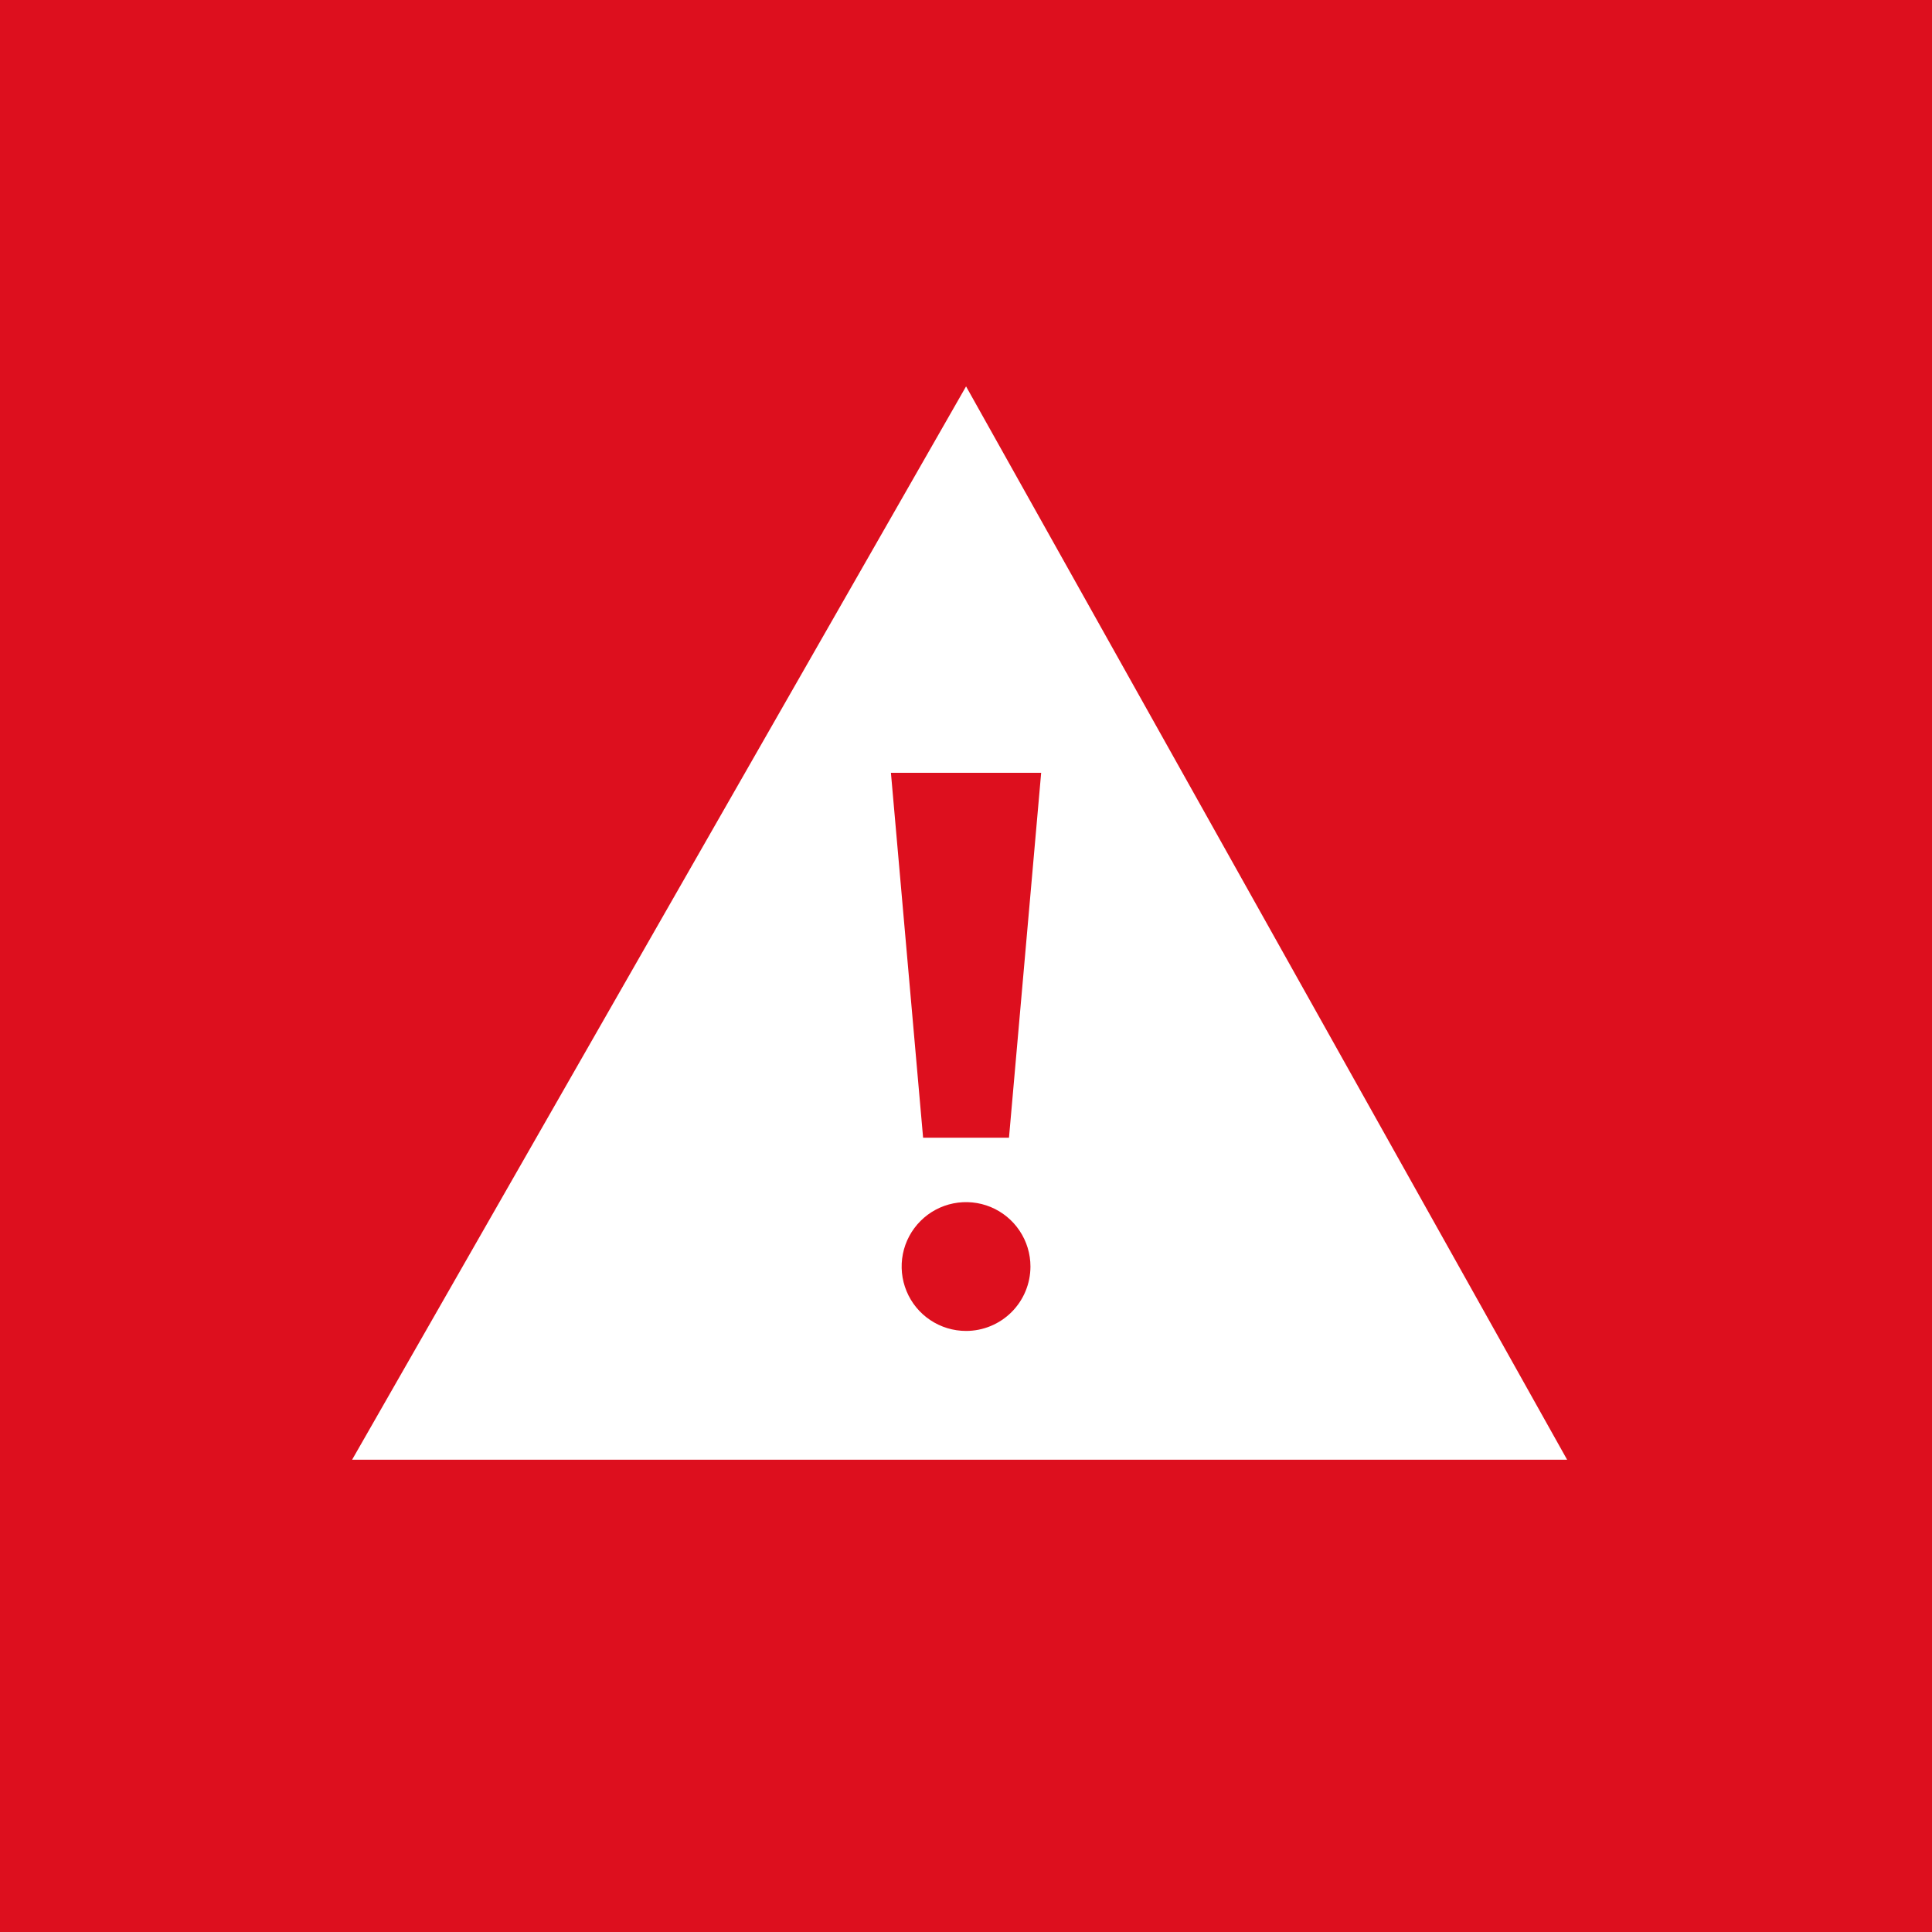 <svg width="64" height="64" viewBox="0 0 64 64" fill="none" xmlns="http://www.w3.org/2000/svg">
<rect width="64" height="64" fill="#F9F9F9"/>
<g clip-path="url(#clip0_4220_25183)">
<path d="M64 0H0V64H64V0Z" fill="#DD0F1E"/>
<path d="M32.002 12.8L11.664 48.355H51.913L32.002 12.8ZM32.002 25.6H34.49L33.424 37.689H30.579L29.513 25.6H32.002ZM32.002 44.089C31.58 44.089 31.167 43.964 30.816 43.729C30.465 43.495 30.192 43.162 30.031 42.772C29.869 42.382 29.827 41.953 29.909 41.539C29.991 41.125 30.195 40.745 30.493 40.447C30.791 40.148 31.172 39.945 31.585 39.863C31.999 39.781 32.428 39.823 32.818 39.984C33.208 40.146 33.541 40.419 33.775 40.77C34.01 41.121 34.135 41.533 34.135 41.955C34.135 42.521 33.91 43.064 33.51 43.464C33.11 43.864 32.567 44.089 32.002 44.089V44.089Z" fill="white"/>
</g>
<rect x="-1150.5" y="-18.5" width="2009" height="1107" rx="4.5" stroke="#7B61FF" stroke-dasharray="10 5"/>
<defs>
<clipPath id="clip0_4220_25183">
<rect width="64" height="64" fill="white"/>
</clipPath>
</defs>
</svg>
